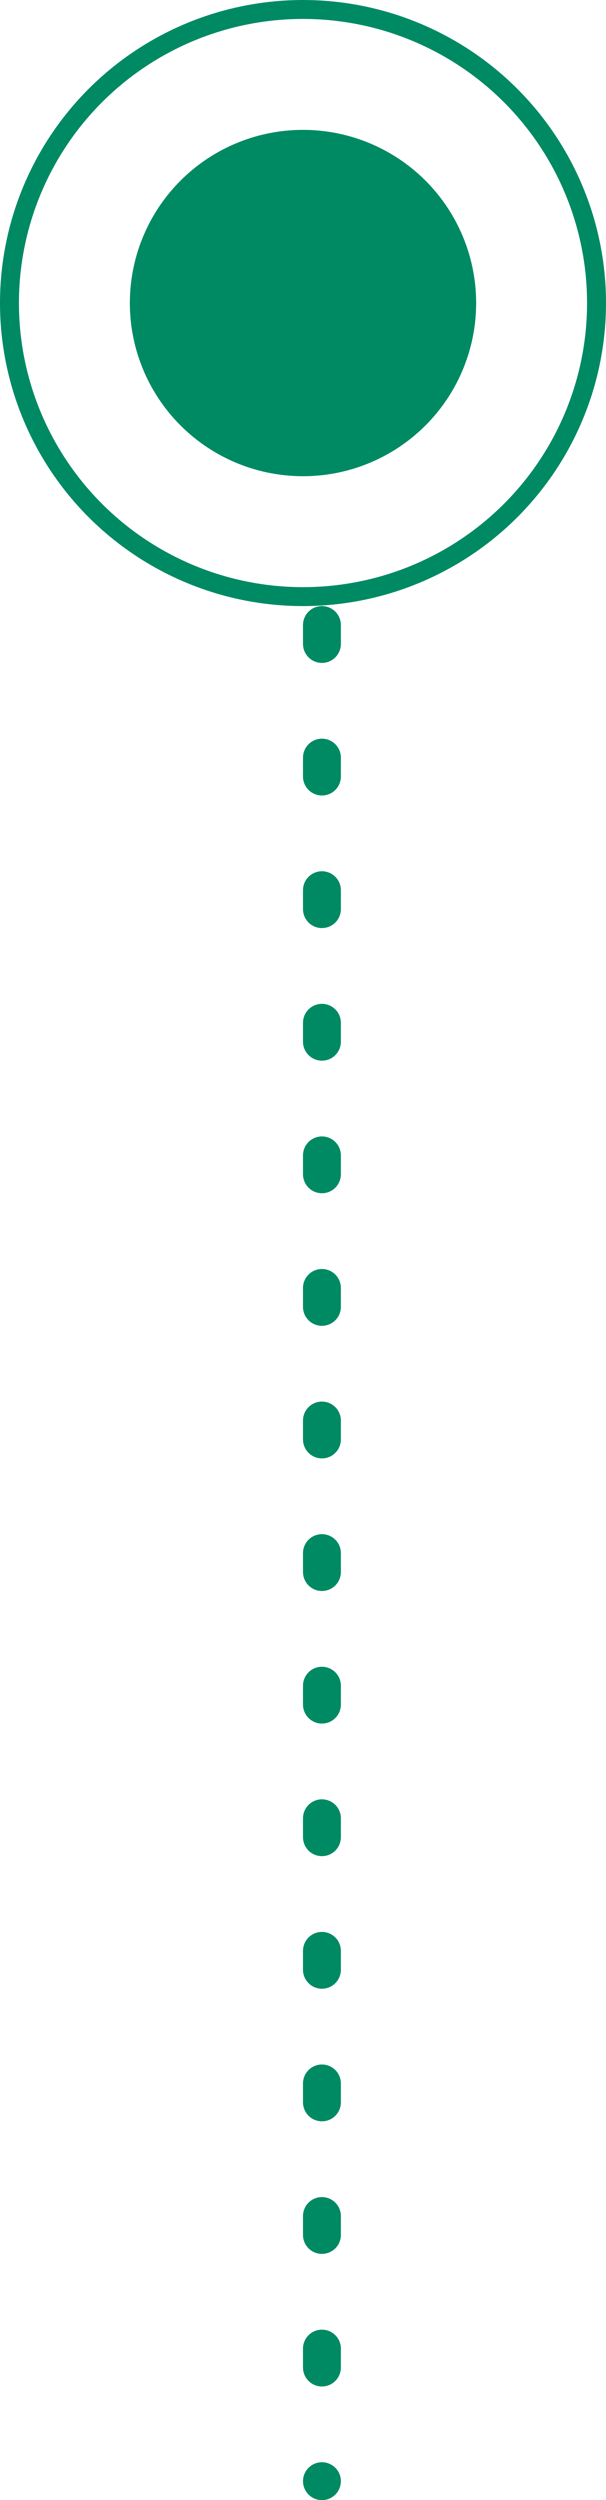 <?xml version="1.0" encoding="UTF-8"?> <svg xmlns="http://www.w3.org/2000/svg" width="32" height="132" viewBox="0 0 32 132" fill="none"> <line x1="17" y1="33" x2="17" y2="131" stroke="#008A64" stroke-width="2" stroke-linecap="round" stroke-dasharray="1 6"></line> <circle cx="16" cy="16" r="15.5" stroke="#008A64"></circle> <circle cx="16" cy="16" r="9.143" fill="#008A64"></circle> </svg> 